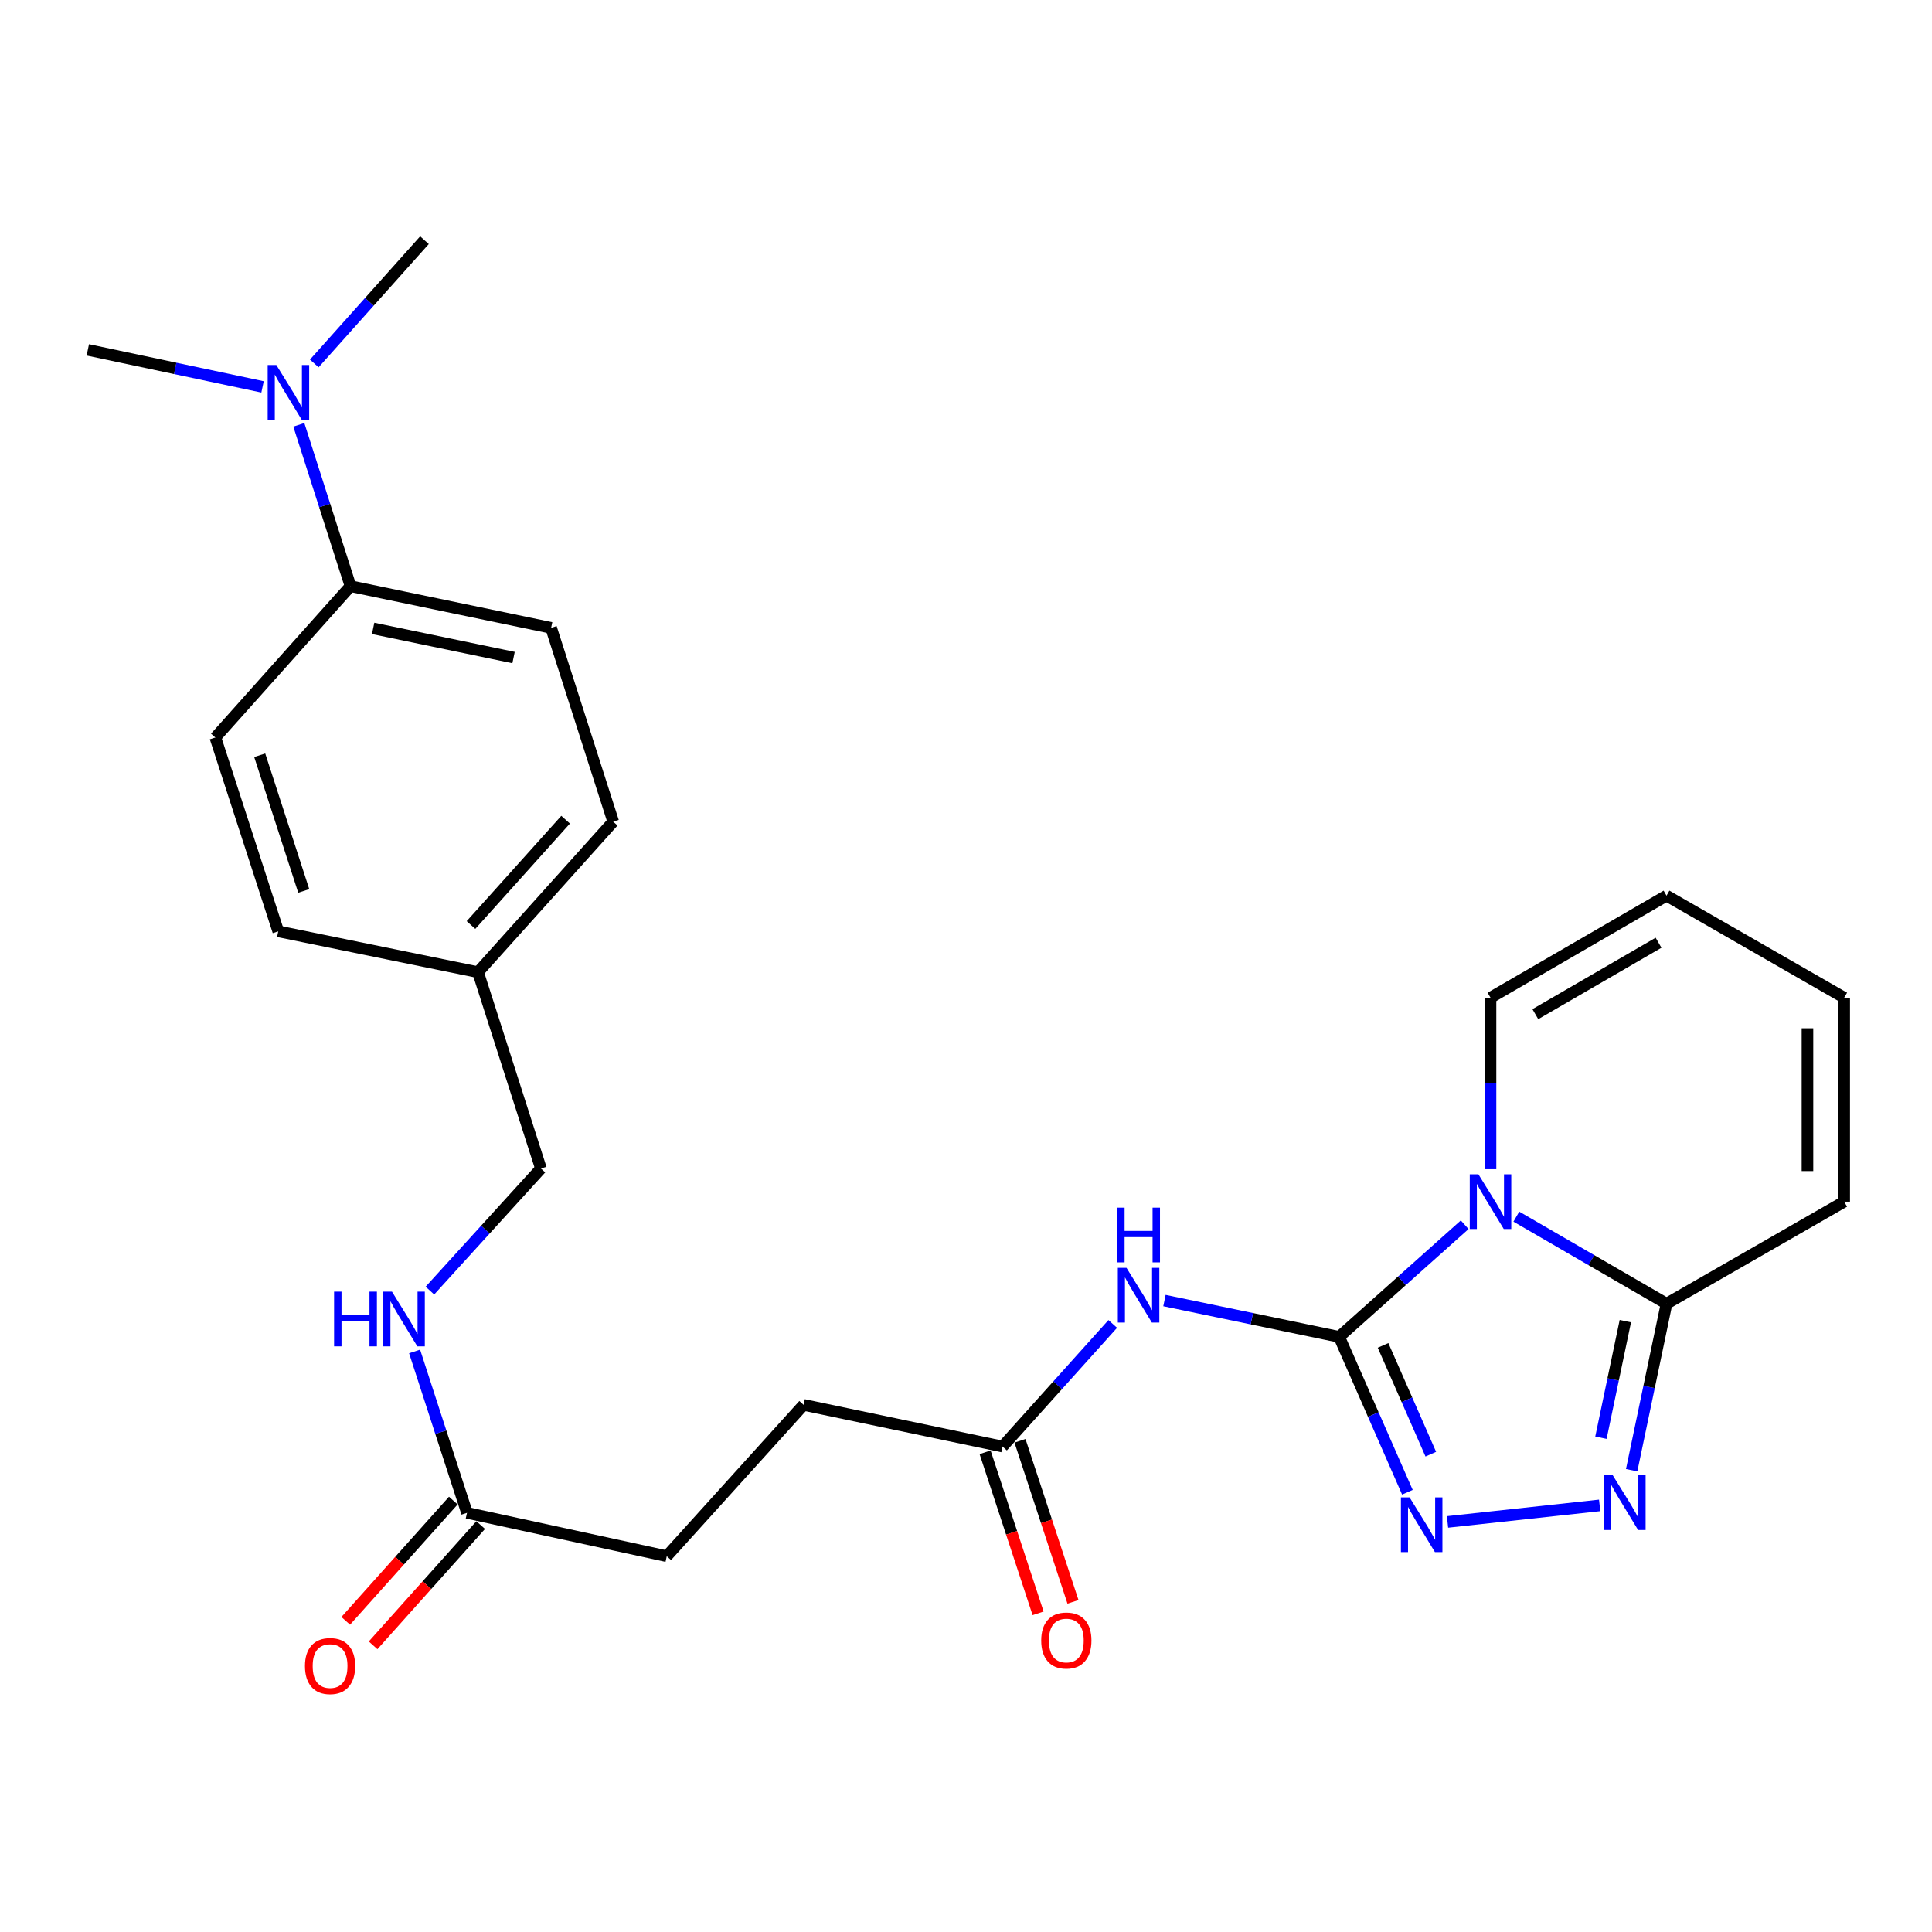 <?xml version='1.0' encoding='iso-8859-1'?>
<svg version='1.1' baseProfile='full'
              xmlns='http://www.w3.org/2000/svg'
                      xmlns:rdkit='http://www.rdkit.org/xml'
                      xmlns:xlink='http://www.w3.org/1999/xlink'
                  xml:space='preserve'
width='1000px' height='1000px' viewBox='0 0 1000 1000'>
<!-- END OF HEADER -->
<rect style='opacity:1.0;fill:#FFFFFF;stroke:none' width='1000' height='1000' x='0' y='0'> </rect>
<path class='bond-0' d='M 693.165,691.959 L 725.643,662.94' style='fill:none;fill-rule:evenodd;stroke:#000000;stroke-width:6px;stroke-linecap:butt;stroke-linejoin:miter;stroke-opacity:1' />
<path class='bond-0' d='M 725.643,662.94 L 758.122,633.922' style='fill:none;fill-rule:evenodd;stroke:#0000FF;stroke-width:6px;stroke-linecap:butt;stroke-linejoin:miter;stroke-opacity:1' />
<path class='bond-1' d='M 693.165,691.959 L 710.818,732.17' style='fill:none;fill-rule:evenodd;stroke:#000000;stroke-width:6px;stroke-linecap:butt;stroke-linejoin:miter;stroke-opacity:1' />
<path class='bond-1' d='M 710.818,732.17 L 728.472,772.381' style='fill:none;fill-rule:evenodd;stroke:#0000FF;stroke-width:6px;stroke-linecap:butt;stroke-linejoin:miter;stroke-opacity:1' />
<path class='bond-1' d='M 715.868,696.38 L 728.225,724.528' style='fill:none;fill-rule:evenodd;stroke:#000000;stroke-width:6px;stroke-linecap:butt;stroke-linejoin:miter;stroke-opacity:1' />
<path class='bond-1' d='M 728.225,724.528 L 740.582,752.676' style='fill:none;fill-rule:evenodd;stroke:#0000FF;stroke-width:6px;stroke-linecap:butt;stroke-linejoin:miter;stroke-opacity:1' />
<path class='bond-4' d='M 693.165,691.959 L 647.942,682.566' style='fill:none;fill-rule:evenodd;stroke:#000000;stroke-width:6px;stroke-linecap:butt;stroke-linejoin:miter;stroke-opacity:1' />
<path class='bond-4' d='M 647.942,682.566 L 602.718,673.174' style='fill:none;fill-rule:evenodd;stroke:#0000FF;stroke-width:6px;stroke-linecap:butt;stroke-linejoin:miter;stroke-opacity:1' />
<path class='bond-3' d='M 784.86,629.733 L 823.724,652.265' style='fill:none;fill-rule:evenodd;stroke:#0000FF;stroke-width:6px;stroke-linecap:butt;stroke-linejoin:miter;stroke-opacity:1' />
<path class='bond-3' d='M 823.724,652.265 L 862.589,674.796' style='fill:none;fill-rule:evenodd;stroke:#000000;stroke-width:6px;stroke-linecap:butt;stroke-linejoin:miter;stroke-opacity:1' />
<path class='bond-6' d='M 771.487,605.18 L 771.487,560.79' style='fill:none;fill-rule:evenodd;stroke:#0000FF;stroke-width:6px;stroke-linecap:butt;stroke-linejoin:miter;stroke-opacity:1' />
<path class='bond-6' d='M 771.487,560.79 L 771.487,516.399' style='fill:none;fill-rule:evenodd;stroke:#000000;stroke-width:6px;stroke-linecap:butt;stroke-linejoin:miter;stroke-opacity:1' />
<path class='bond-2' d='M 749.238,787.742 L 827.975,779.186' style='fill:none;fill-rule:evenodd;stroke:#0000FF;stroke-width:6px;stroke-linecap:butt;stroke-linejoin:miter;stroke-opacity:1' />
<path class='bond-26' d='M 844.539,760.978 L 853.564,717.887' style='fill:none;fill-rule:evenodd;stroke:#0000FF;stroke-width:6px;stroke-linecap:butt;stroke-linejoin:miter;stroke-opacity:1' />
<path class='bond-26' d='M 853.564,717.887 L 862.589,674.796' style='fill:none;fill-rule:evenodd;stroke:#000000;stroke-width:6px;stroke-linecap:butt;stroke-linejoin:miter;stroke-opacity:1' />
<path class='bond-26' d='M 828.64,744.154 L 834.957,713.991' style='fill:none;fill-rule:evenodd;stroke:#0000FF;stroke-width:6px;stroke-linecap:butt;stroke-linejoin:miter;stroke-opacity:1' />
<path class='bond-26' d='M 834.957,713.991 L 841.275,683.827' style='fill:none;fill-rule:evenodd;stroke:#000000;stroke-width:6px;stroke-linecap:butt;stroke-linejoin:miter;stroke-opacity:1' />
<path class='bond-8' d='M 862.589,674.796 L 954.545,621.98' style='fill:none;fill-rule:evenodd;stroke:#000000;stroke-width:6px;stroke-linecap:butt;stroke-linejoin:miter;stroke-opacity:1' />
<path class='bond-5' d='M 575.954,685.272 L 547.434,717.004' style='fill:none;fill-rule:evenodd;stroke:#0000FF;stroke-width:6px;stroke-linecap:butt;stroke-linejoin:miter;stroke-opacity:1' />
<path class='bond-5' d='M 547.434,717.004 L 518.915,748.736' style='fill:none;fill-rule:evenodd;stroke:#000000;stroke-width:6px;stroke-linecap:butt;stroke-linejoin:miter;stroke-opacity:1' />
<path class='bond-14' d='M 509.886,751.707 L 523.603,793.383' style='fill:none;fill-rule:evenodd;stroke:#000000;stroke-width:6px;stroke-linecap:butt;stroke-linejoin:miter;stroke-opacity:1' />
<path class='bond-14' d='M 523.603,793.383 L 537.319,835.058' style='fill:none;fill-rule:evenodd;stroke:#FF0000;stroke-width:6px;stroke-linecap:butt;stroke-linejoin:miter;stroke-opacity:1' />
<path class='bond-14' d='M 527.944,745.764 L 541.66,787.44' style='fill:none;fill-rule:evenodd;stroke:#000000;stroke-width:6px;stroke-linecap:butt;stroke-linejoin:miter;stroke-opacity:1' />
<path class='bond-14' d='M 541.66,787.44 L 555.376,829.115' style='fill:none;fill-rule:evenodd;stroke:#FF0000;stroke-width:6px;stroke-linecap:butt;stroke-linejoin:miter;stroke-opacity:1' />
<path class='bond-18' d='M 518.915,748.736 L 415.954,727.159' style='fill:none;fill-rule:evenodd;stroke:#000000;stroke-width:6px;stroke-linecap:butt;stroke-linejoin:miter;stroke-opacity:1' />
<path class='bond-12' d='M 771.487,516.399 L 862.589,463.593' style='fill:none;fill-rule:evenodd;stroke:#000000;stroke-width:6px;stroke-linecap:butt;stroke-linejoin:miter;stroke-opacity:1' />
<path class='bond-12' d='M 794.686,524.925 L 858.457,487.961' style='fill:none;fill-rule:evenodd;stroke:#000000;stroke-width:6px;stroke-linecap:butt;stroke-linejoin:miter;stroke-opacity:1' />
<path class='bond-7' d='M 241.714,783.039 L 345.109,805.481' style='fill:none;fill-rule:evenodd;stroke:#000000;stroke-width:6px;stroke-linecap:butt;stroke-linejoin:miter;stroke-opacity:1' />
<path class='bond-10' d='M 241.714,783.039 L 228.155,741.277' style='fill:none;fill-rule:evenodd;stroke:#000000;stroke-width:6px;stroke-linecap:butt;stroke-linejoin:miter;stroke-opacity:1' />
<path class='bond-10' d='M 228.155,741.277 L 214.597,699.514' style='fill:none;fill-rule:evenodd;stroke:#0000FF;stroke-width:6px;stroke-linecap:butt;stroke-linejoin:miter;stroke-opacity:1' />
<path class='bond-15' d='M 234.63,776.701 L 206.79,807.823' style='fill:none;fill-rule:evenodd;stroke:#000000;stroke-width:6px;stroke-linecap:butt;stroke-linejoin:miter;stroke-opacity:1' />
<path class='bond-15' d='M 206.79,807.823 L 178.951,838.944' style='fill:none;fill-rule:evenodd;stroke:#FF0000;stroke-width:6px;stroke-linecap:butt;stroke-linejoin:miter;stroke-opacity:1' />
<path class='bond-15' d='M 248.798,789.376 L 220.959,820.497' style='fill:none;fill-rule:evenodd;stroke:#000000;stroke-width:6px;stroke-linecap:butt;stroke-linejoin:miter;stroke-opacity:1' />
<path class='bond-15' d='M 220.959,820.497 L 193.119,851.619' style='fill:none;fill-rule:evenodd;stroke:#FF0000;stroke-width:6px;stroke-linecap:butt;stroke-linejoin:miter;stroke-opacity:1' />
<path class='bond-27' d='M 954.545,621.98 L 954.545,516.399' style='fill:none;fill-rule:evenodd;stroke:#000000;stroke-width:6px;stroke-linecap:butt;stroke-linejoin:miter;stroke-opacity:1' />
<path class='bond-27' d='M 935.535,606.143 L 935.535,532.236' style='fill:none;fill-rule:evenodd;stroke:#000000;stroke-width:6px;stroke-linecap:butt;stroke-linejoin:miter;stroke-opacity:1' />
<path class='bond-9' d='M 181.431,303.4 L 285.258,324.976' style='fill:none;fill-rule:evenodd;stroke:#000000;stroke-width:6px;stroke-linecap:butt;stroke-linejoin:miter;stroke-opacity:1' />
<path class='bond-9' d='M 193.137,325.249 L 265.816,340.352' style='fill:none;fill-rule:evenodd;stroke:#000000;stroke-width:6px;stroke-linecap:butt;stroke-linejoin:miter;stroke-opacity:1' />
<path class='bond-11' d='M 181.431,303.4 L 168.052,261.641' style='fill:none;fill-rule:evenodd;stroke:#000000;stroke-width:6px;stroke-linecap:butt;stroke-linejoin:miter;stroke-opacity:1' />
<path class='bond-11' d='M 168.052,261.641 L 154.673,219.882' style='fill:none;fill-rule:evenodd;stroke:#0000FF;stroke-width:6px;stroke-linecap:butt;stroke-linejoin:miter;stroke-opacity:1' />
<path class='bond-28' d='M 181.431,303.4 L 111.462,381.732' style='fill:none;fill-rule:evenodd;stroke:#000000;stroke-width:6px;stroke-linecap:butt;stroke-linejoin:miter;stroke-opacity:1' />
<path class='bond-20' d='M 222.516,668.016 L 251.252,636.422' style='fill:none;fill-rule:evenodd;stroke:#0000FF;stroke-width:6px;stroke-linecap:butt;stroke-linejoin:miter;stroke-opacity:1' />
<path class='bond-20' d='M 251.252,636.422 L 279.988,604.828' style='fill:none;fill-rule:evenodd;stroke:#000000;stroke-width:6px;stroke-linecap:butt;stroke-linejoin:miter;stroke-opacity:1' />
<path class='bond-24' d='M 162.674,188.12 L 191.189,156.222' style='fill:none;fill-rule:evenodd;stroke:#0000FF;stroke-width:6px;stroke-linecap:butt;stroke-linejoin:miter;stroke-opacity:1' />
<path class='bond-24' d='M 191.189,156.222 L 219.705,124.323' style='fill:none;fill-rule:evenodd;stroke:#000000;stroke-width:6px;stroke-linecap:butt;stroke-linejoin:miter;stroke-opacity:1' />
<path class='bond-25' d='M 135.899,200.251 L 90.677,190.671' style='fill:none;fill-rule:evenodd;stroke:#0000FF;stroke-width:6px;stroke-linecap:butt;stroke-linejoin:miter;stroke-opacity:1' />
<path class='bond-25' d='M 90.677,190.671 L 45.455,181.09' style='fill:none;fill-rule:evenodd;stroke:#000000;stroke-width:6px;stroke-linecap:butt;stroke-linejoin:miter;stroke-opacity:1' />
<path class='bond-13' d='M 862.589,463.593 L 954.545,516.399' style='fill:none;fill-rule:evenodd;stroke:#000000;stroke-width:6px;stroke-linecap:butt;stroke-linejoin:miter;stroke-opacity:1' />
<path class='bond-16' d='M 111.462,381.732 L 144.023,482.064' style='fill:none;fill-rule:evenodd;stroke:#000000;stroke-width:6px;stroke-linecap:butt;stroke-linejoin:miter;stroke-opacity:1' />
<path class='bond-16' d='M 134.428,390.914 L 157.221,461.146' style='fill:none;fill-rule:evenodd;stroke:#000000;stroke-width:6px;stroke-linecap:butt;stroke-linejoin:miter;stroke-opacity:1' />
<path class='bond-17' d='M 285.258,324.976 L 317.396,425.298' style='fill:none;fill-rule:evenodd;stroke:#000000;stroke-width:6px;stroke-linecap:butt;stroke-linejoin:miter;stroke-opacity:1' />
<path class='bond-19' d='M 415.954,727.159 L 345.109,805.481' style='fill:none;fill-rule:evenodd;stroke:#000000;stroke-width:6px;stroke-linecap:butt;stroke-linejoin:miter;stroke-opacity:1' />
<path class='bond-21' d='M 279.988,604.828 L 247.428,503.187' style='fill:none;fill-rule:evenodd;stroke:#000000;stroke-width:6px;stroke-linecap:butt;stroke-linejoin:miter;stroke-opacity:1' />
<path class='bond-22' d='M 247.428,503.187 L 144.023,482.064' style='fill:none;fill-rule:evenodd;stroke:#000000;stroke-width:6px;stroke-linecap:butt;stroke-linejoin:miter;stroke-opacity:1' />
<path class='bond-23' d='M 247.428,503.187 L 317.396,425.298' style='fill:none;fill-rule:evenodd;stroke:#000000;stroke-width:6px;stroke-linecap:butt;stroke-linejoin:miter;stroke-opacity:1' />
<path class='bond-23' d='M 243.781,478.799 L 292.759,424.277' style='fill:none;fill-rule:evenodd;stroke:#000000;stroke-width:6px;stroke-linecap:butt;stroke-linejoin:miter;stroke-opacity:1' />
<path  class='atom-1' d='M 765.227 607.82
L 774.507 622.82
Q 775.427 624.3, 776.907 626.98
Q 778.387 629.66, 778.467 629.82
L 778.467 607.82
L 782.227 607.82
L 782.227 636.14
L 778.347 636.14
L 768.387 619.74
Q 767.227 617.82, 765.987 615.62
Q 764.787 613.42, 764.427 612.74
L 764.427 636.14
L 760.747 636.14
L 760.747 607.82
L 765.227 607.82
' fill='#0000FF'/>
<path  class='atom-2' d='M 729.594 775.036
L 738.874 790.036
Q 739.794 791.516, 741.274 794.196
Q 742.754 796.876, 742.834 797.036
L 742.834 775.036
L 746.594 775.036
L 746.594 803.356
L 742.714 803.356
L 732.754 786.956
Q 731.594 785.036, 730.354 782.836
Q 729.154 780.636, 728.794 779.956
L 728.794 803.356
L 725.114 803.356
L 725.114 775.036
L 729.594 775.036
' fill='#0000FF'/>
<path  class='atom-3' d='M 834.763 763.609
L 844.043 778.609
Q 844.963 780.089, 846.443 782.769
Q 847.923 785.449, 848.003 785.609
L 848.003 763.609
L 851.763 763.609
L 851.763 791.929
L 847.883 791.929
L 837.923 775.529
Q 836.763 773.609, 835.523 771.409
Q 834.323 769.209, 833.963 768.529
L 833.963 791.929
L 830.283 791.929
L 830.283 763.609
L 834.763 763.609
' fill='#0000FF'/>
<path  class='atom-5' d='M 583.067 656.232
L 592.347 671.232
Q 593.267 672.712, 594.747 675.392
Q 596.227 678.072, 596.307 678.232
L 596.307 656.232
L 600.067 656.232
L 600.067 684.552
L 596.187 684.552
L 586.227 668.152
Q 585.067 666.232, 583.827 664.032
Q 582.627 661.832, 582.267 661.152
L 582.267 684.552
L 578.587 684.552
L 578.587 656.232
L 583.067 656.232
' fill='#0000FF'/>
<path  class='atom-5' d='M 578.247 625.08
L 582.087 625.08
L 582.087 637.12
L 596.567 637.12
L 596.567 625.08
L 600.407 625.08
L 600.407 653.4
L 596.567 653.4
L 596.567 640.32
L 582.087 640.32
L 582.087 653.4
L 578.247 653.4
L 578.247 625.08
' fill='#0000FF'/>
<path  class='atom-11' d='M 172.923 668.557
L 176.763 668.557
L 176.763 680.597
L 191.243 680.597
L 191.243 668.557
L 195.083 668.557
L 195.083 696.877
L 191.243 696.877
L 191.243 683.797
L 176.763 683.797
L 176.763 696.877
L 172.923 696.877
L 172.923 668.557
' fill='#0000FF'/>
<path  class='atom-11' d='M 202.883 668.557
L 212.163 683.557
Q 213.083 685.037, 214.563 687.717
Q 216.043 690.397, 216.123 690.557
L 216.123 668.557
L 219.883 668.557
L 219.883 696.877
L 216.003 696.877
L 206.043 680.477
Q 204.883 678.557, 203.643 676.357
Q 202.443 674.157, 202.083 673.477
L 202.083 696.877
L 198.403 696.877
L 198.403 668.557
L 202.883 668.557
' fill='#0000FF'/>
<path  class='atom-12' d='M 143.033 188.929
L 152.313 203.929
Q 153.233 205.409, 154.713 208.089
Q 156.193 210.769, 156.273 210.929
L 156.273 188.929
L 160.033 188.929
L 160.033 217.249
L 156.153 217.249
L 146.193 200.849
Q 145.033 198.929, 143.793 196.729
Q 142.593 194.529, 142.233 193.849
L 142.233 217.249
L 138.553 217.249
L 138.553 188.929
L 143.033 188.929
' fill='#0000FF'/>
<path  class='atom-15' d='M 538.93 849.126
Q 538.93 842.326, 542.29 838.526
Q 545.65 834.726, 551.93 834.726
Q 558.21 834.726, 561.57 838.526
Q 564.93 842.326, 564.93 849.126
Q 564.93 856.006, 561.53 859.926
Q 558.13 863.806, 551.93 863.806
Q 545.69 863.806, 542.29 859.926
Q 538.93 856.046, 538.93 849.126
M 551.93 860.606
Q 556.25 860.606, 558.57 857.726
Q 560.93 854.806, 560.93 849.126
Q 560.93 843.566, 558.57 840.766
Q 556.25 837.926, 551.93 837.926
Q 547.61 837.926, 545.25 840.726
Q 542.93 843.526, 542.93 849.126
Q 542.93 854.846, 545.25 857.726
Q 547.61 860.606, 551.93 860.606
' fill='#FF0000'/>
<path  class='atom-16' d='M 157.848 862.339
Q 157.848 855.539, 161.208 851.739
Q 164.568 847.939, 170.848 847.939
Q 177.128 847.939, 180.488 851.739
Q 183.848 855.539, 183.848 862.339
Q 183.848 869.219, 180.448 873.139
Q 177.048 877.019, 170.848 877.019
Q 164.608 877.019, 161.208 873.139
Q 157.848 869.259, 157.848 862.339
M 170.848 873.819
Q 175.168 873.819, 177.488 870.939
Q 179.848 868.019, 179.848 862.339
Q 179.848 856.779, 177.488 853.979
Q 175.168 851.139, 170.848 851.139
Q 166.528 851.139, 164.168 853.939
Q 161.848 856.739, 161.848 862.339
Q 161.848 868.059, 164.168 870.939
Q 166.528 873.819, 170.848 873.819
' fill='#FF0000'/>
</svg>
